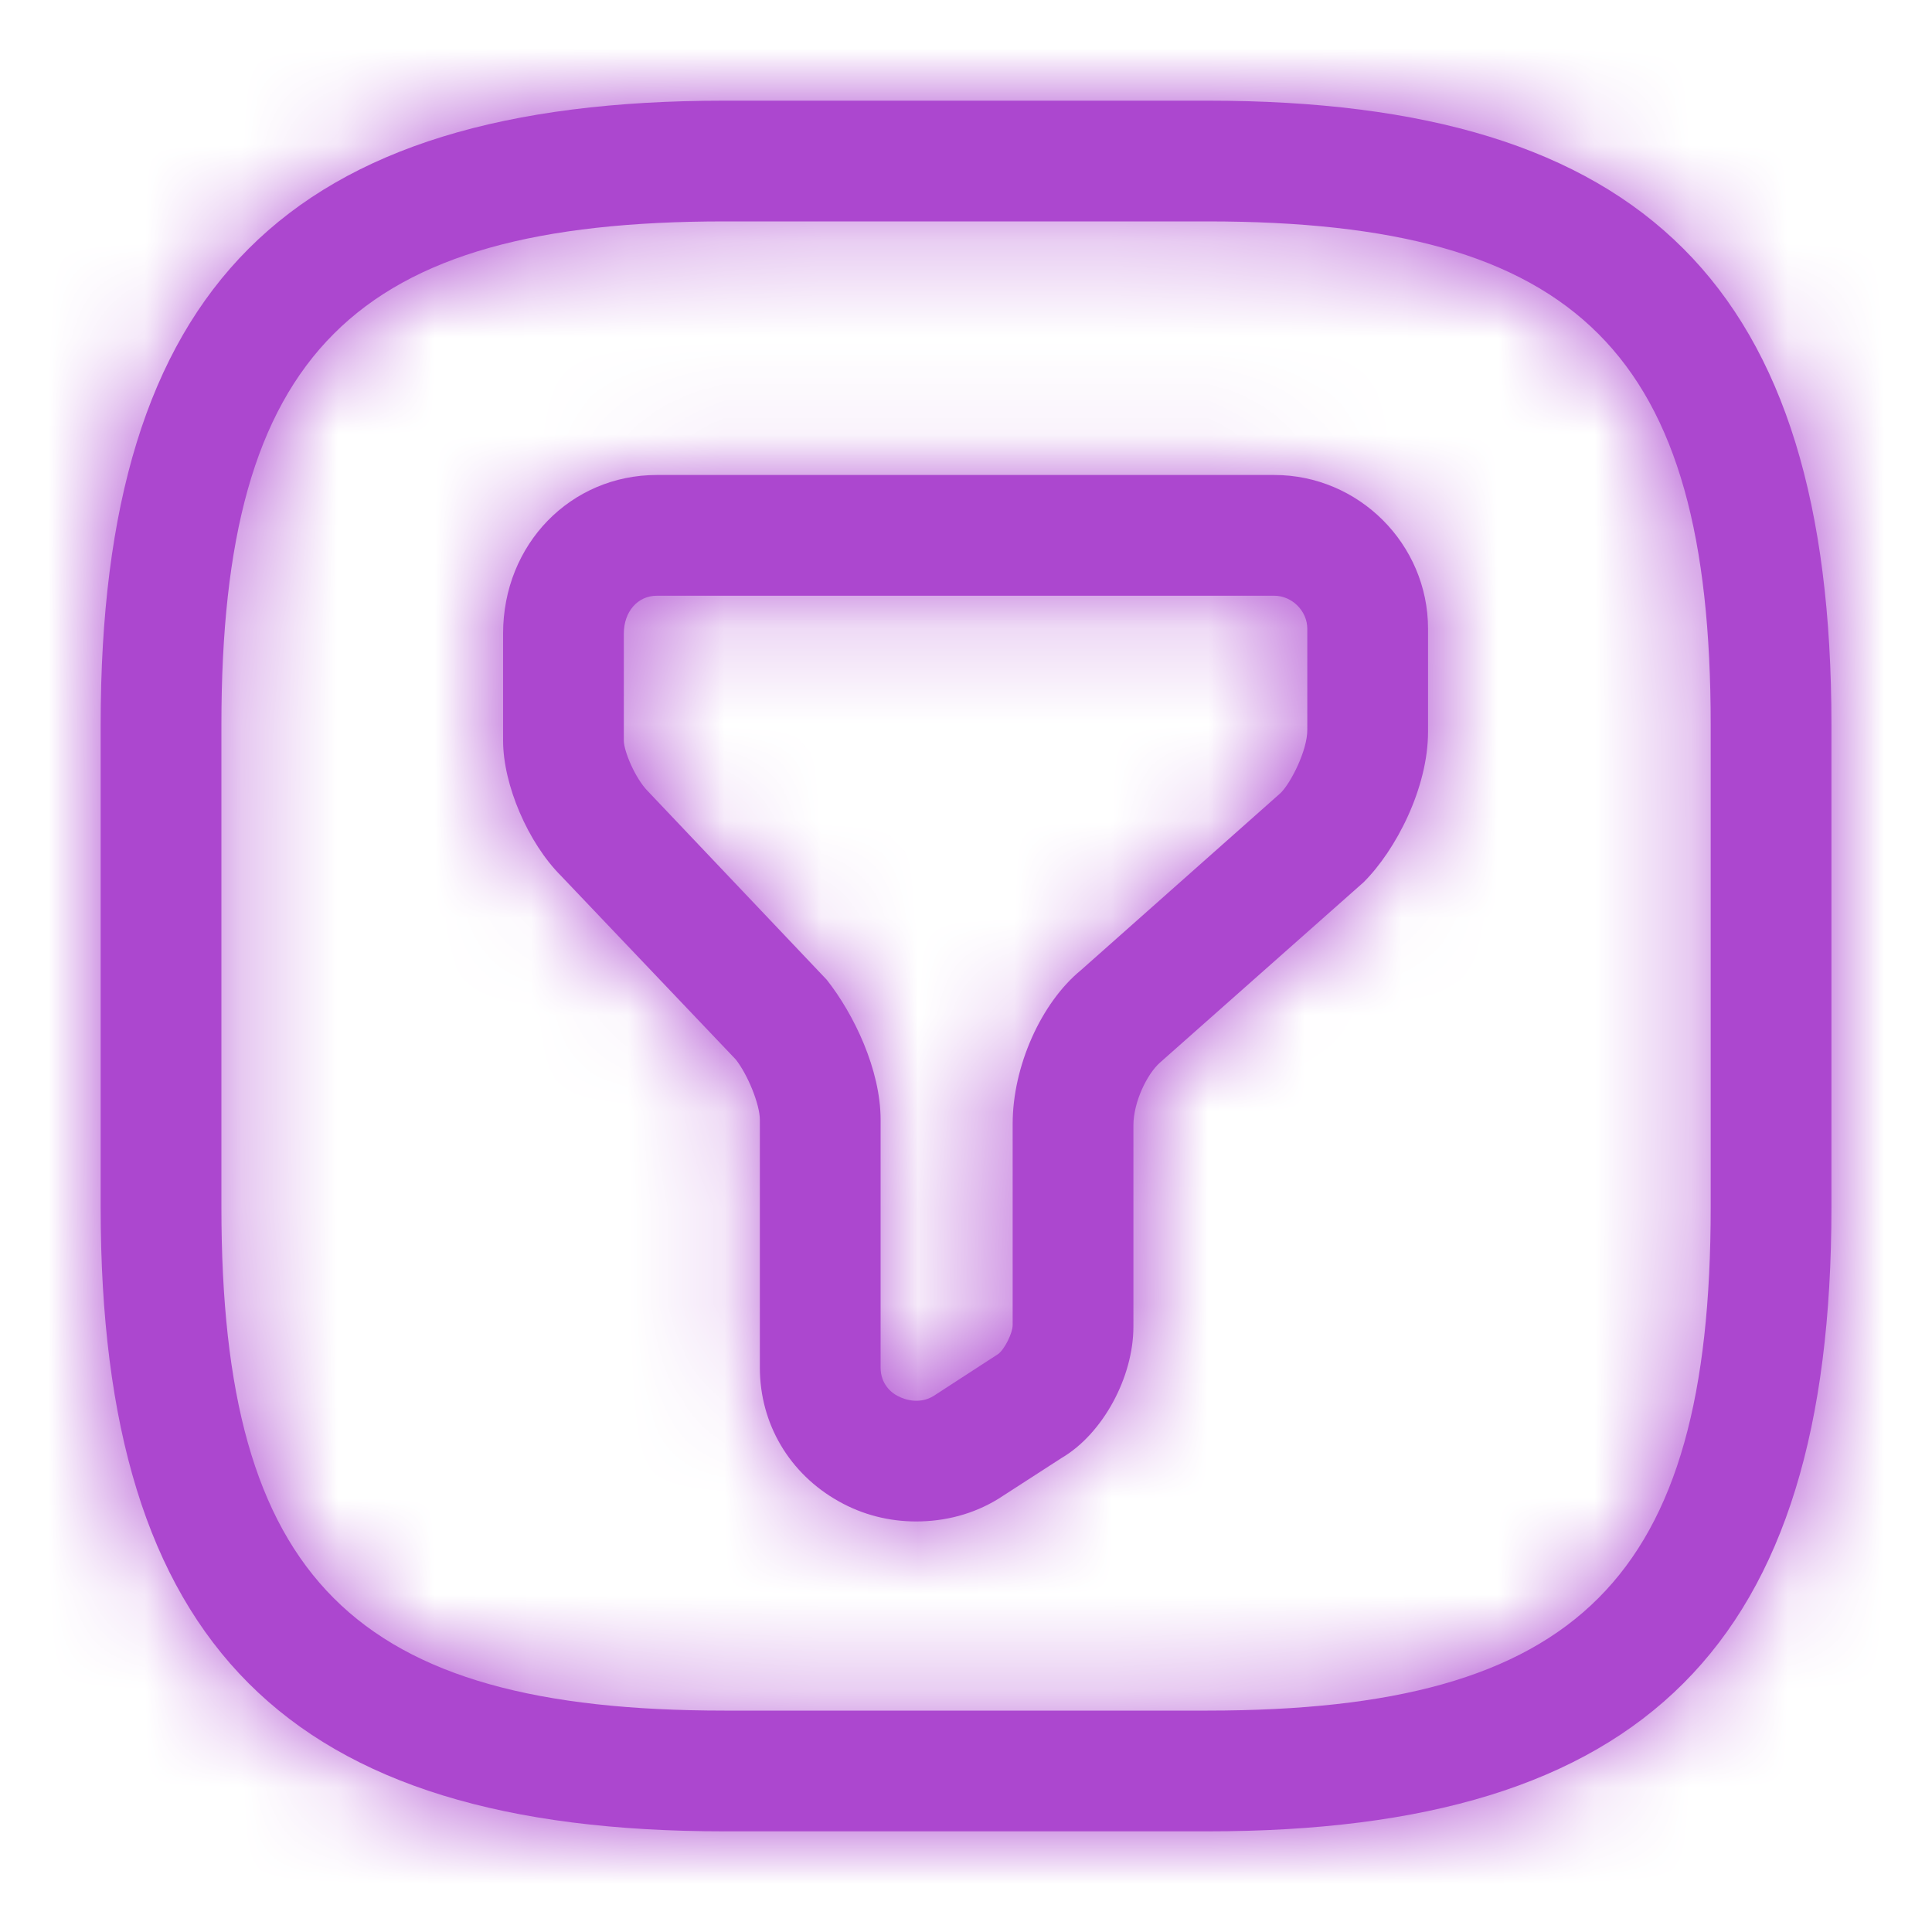 <svg width="20" height="20" viewBox="0 0 20 20" fill="none" xmlns="http://www.w3.org/2000/svg">
<mask id="path-1-inside-1_4408_13012" fill="white">
<path d="M9.483 15.75C9.208 15.75 8.933 15.683 8.683 15.542C8.175 15.258 7.866 14.742 7.866 14.158V11.592C7.866 11.433 7.741 11.125 7.616 10.967L5.808 9.067C5.466 8.725 5.208 8.125 5.208 7.667V6.558C5.208 5.633 5.908 4.917 6.8 4.917H13.191C14.066 4.917 14.783 5.633 14.783 6.508V7.575C14.783 8.158 14.45 8.8 14.116 9.133L12.008 11C11.875 11.117 11.733 11.408 11.733 11.65V13.733C11.733 14.258 11.416 14.842 10.991 15.092L10.333 15.517C10.075 15.675 9.783 15.75 9.483 15.75ZM6.8 6.167C6.6 6.167 6.458 6.333 6.458 6.558V7.667C6.458 7.775 6.575 8.058 6.708 8.192L8.558 10.142C8.841 10.5 9.116 11.075 9.116 11.592V14.158C9.116 14.325 9.225 14.417 9.291 14.45C9.383 14.5 9.533 14.533 9.666 14.45L10.333 14.017C10.4 13.967 10.483 13.8 10.483 13.717V11.633C10.483 11.042 10.775 10.383 11.191 10.042L13.258 8.208C13.366 8.1 13.533 7.767 13.533 7.558V6.508C13.533 6.325 13.375 6.167 13.191 6.167H6.8Z"/>
</mask>
<path d="M9.483 15.75C9.208 15.75 8.933 15.683 8.683 15.542C8.175 15.258 7.866 14.742 7.866 14.158V11.592C7.866 11.433 7.741 11.125 7.616 10.967L5.808 9.067C5.466 8.725 5.208 8.125 5.208 7.667V6.558C5.208 5.633 5.908 4.917 6.8 4.917H13.191C14.066 4.917 14.783 5.633 14.783 6.508V7.575C14.783 8.158 14.45 8.8 14.116 9.133L12.008 11C11.875 11.117 11.733 11.408 11.733 11.65V13.733C11.733 14.258 11.416 14.842 10.991 15.092L10.333 15.517C10.075 15.675 9.783 15.75 9.483 15.75ZM6.8 6.167C6.6 6.167 6.458 6.333 6.458 6.558V7.667C6.458 7.775 6.575 8.058 6.708 8.192L8.558 10.142C8.841 10.5 9.116 11.075 9.116 11.592V14.158C9.116 14.325 9.225 14.417 9.291 14.45C9.383 14.5 9.533 14.533 9.666 14.45L10.333 14.017C10.4 13.967 10.483 13.8 10.483 13.717V11.633C10.483 11.042 10.775 10.383 11.191 10.042L13.258 8.208C13.366 8.1 13.533 7.767 13.533 7.558V6.508C13.533 6.325 13.375 6.167 13.191 6.167H6.8Z" fill="#AC47CF"/>
<path d="M8.683 15.542L9.423 14.237L9.413 14.232L8.683 15.542ZM7.616 10.967L8.794 10.037L8.751 9.983L8.703 9.933L7.616 10.967ZM5.808 9.067L6.895 8.033L6.882 8.019L6.869 8.006L5.808 9.067ZM14.116 9.133L15.111 10.257L15.145 10.226L15.177 10.194L14.116 9.133ZM12.008 11L12.996 12.129L13.002 12.123L12.008 11ZM10.991 15.092L10.231 13.799L10.204 13.815L10.178 13.832L10.991 15.092ZM10.333 15.517L11.117 16.796L11.132 16.787L11.147 16.777L10.333 15.517ZM6.708 8.192L7.796 7.159L7.783 7.145L7.769 7.131L6.708 8.192ZM8.558 10.142L9.735 9.211L9.693 9.158L9.646 9.109L8.558 10.142ZM9.291 14.45L10.01 13.133L9.986 13.12L9.962 13.108L9.291 14.45ZM9.666 14.45L10.461 15.722L10.473 15.715L10.484 15.708L9.666 14.45ZM10.333 14.017L11.15 15.274L11.193 15.247L11.233 15.217L10.333 14.017ZM11.191 10.042L12.143 11.202L12.165 11.183L12.187 11.164L11.191 10.042ZM13.258 8.208L14.253 9.331L14.287 9.301L14.319 9.269L13.258 8.208ZM9.483 15.75V14.25C9.467 14.25 9.454 14.248 9.445 14.246C9.437 14.244 9.429 14.241 9.423 14.237L8.683 15.542L7.943 16.847C8.432 17.124 8.964 17.25 9.483 17.25V15.75ZM8.683 15.542L9.413 14.232C9.387 14.217 9.378 14.204 9.375 14.198C9.372 14.193 9.366 14.182 9.366 14.158H7.866H6.366C6.366 15.294 6.976 16.308 7.953 16.852L8.683 15.542ZM7.866 14.158H9.366V11.592H7.866H6.366V14.158H7.866ZM7.866 11.592H9.366C9.366 11.22 9.247 10.887 9.18 10.72C9.1 10.522 8.974 10.266 8.794 10.037L7.616 10.967L6.439 11.896C6.42 11.872 6.408 11.854 6.402 11.845C6.395 11.835 6.392 11.829 6.392 11.828C6.391 11.827 6.394 11.832 6.396 11.838C6.4 11.847 6.397 11.841 6.391 11.82C6.388 11.809 6.383 11.786 6.378 11.753C6.373 11.723 6.366 11.666 6.366 11.592H7.866ZM7.616 10.967L8.703 9.933L6.895 8.033L5.808 9.067L4.721 10.101L6.53 12.001L7.616 10.967ZM5.808 9.067L6.869 8.006C6.869 8.007 6.853 7.99 6.829 7.952C6.805 7.915 6.78 7.87 6.758 7.819C6.737 7.768 6.722 7.723 6.714 7.688C6.706 7.652 6.708 7.645 6.708 7.667H5.208H3.708C3.708 8.152 3.838 8.621 4.001 9.002C4.167 9.387 4.414 9.794 4.747 10.127L5.808 9.067ZM5.208 7.667H6.708V6.558H5.208H3.708V7.667H5.208ZM5.208 6.558H6.708C6.708 6.482 6.734 6.448 6.745 6.436C6.752 6.429 6.759 6.425 6.764 6.422C6.769 6.42 6.78 6.417 6.8 6.417V4.917V3.417C5.039 3.417 3.708 4.846 3.708 6.558H5.208ZM6.8 4.917V6.417H13.191V4.917V3.417H6.8V4.917ZM13.191 4.917V6.417C13.211 6.417 13.233 6.424 13.255 6.445C13.276 6.467 13.283 6.488 13.283 6.508H14.783H16.283C16.283 4.805 14.895 3.417 13.191 3.417V4.917ZM14.783 6.508H13.283V7.575H14.783H16.283V6.508H14.783ZM14.783 7.575H13.283C13.283 7.597 13.272 7.689 13.209 7.827C13.146 7.965 13.076 8.052 13.056 8.073L14.116 9.133L15.177 10.194C15.738 9.633 16.283 8.627 16.283 7.575H14.783ZM14.116 9.133L13.122 8.01L11.014 9.877L12.008 11L13.002 12.123L15.111 10.257L14.116 9.133ZM12.008 11L11.02 9.871C10.732 10.124 10.552 10.438 10.449 10.671C10.339 10.919 10.233 11.263 10.233 11.65H11.733H13.233C13.233 11.732 13.222 11.789 13.215 11.818C13.207 11.848 13.199 11.87 13.192 11.885C13.185 11.9 13.174 11.924 13.153 11.955C13.135 11.981 13.087 12.049 12.996 12.129L12.008 11ZM11.733 11.65H10.233V13.733H11.733H13.233V11.65H11.733ZM11.733 13.733H10.233C10.233 13.716 10.235 13.717 10.23 13.735C10.226 13.753 10.217 13.775 10.204 13.798C10.192 13.821 10.181 13.834 10.178 13.837C10.177 13.838 10.18 13.835 10.188 13.828C10.195 13.822 10.209 13.811 10.231 13.799L10.991 15.092L11.752 16.385C12.675 15.842 13.233 14.742 13.233 13.733H11.733ZM10.991 15.092L10.178 13.832L9.519 14.257L10.333 15.517L11.147 16.777L11.805 16.352L10.991 15.092ZM10.333 15.517L9.549 14.238C9.545 14.24 9.541 14.242 9.533 14.245C9.524 14.247 9.508 14.25 9.483 14.25V15.75V17.25C10.036 17.25 10.603 17.11 11.117 16.796L10.333 15.517ZM6.8 6.167V4.667C5.575 4.667 4.958 5.715 4.958 6.558H6.458H7.958C7.958 6.757 7.894 7.022 7.688 7.26C7.47 7.512 7.145 7.667 6.8 7.667V6.167ZM6.458 6.558H4.958V7.667H6.458H7.958V6.558H6.458ZM6.458 7.667H4.958C4.958 7.91 5.013 8.112 5.04 8.202C5.076 8.321 5.12 8.436 5.167 8.54C5.248 8.717 5.399 9.005 5.647 9.252L6.708 8.192L7.769 7.131C7.838 7.2 7.873 7.254 7.881 7.268C7.893 7.286 7.897 7.297 7.899 7.3C7.9 7.303 7.907 7.318 7.916 7.349C7.921 7.365 7.93 7.395 7.938 7.438C7.944 7.475 7.958 7.557 7.958 7.667H6.458ZM6.708 8.192L5.62 9.224L7.47 11.174L8.558 10.142L9.646 9.109L7.796 7.159L6.708 8.192ZM8.558 10.142L7.381 11.072C7.435 11.14 7.504 11.252 7.556 11.378C7.581 11.438 7.597 11.491 7.607 11.532C7.616 11.574 7.616 11.594 7.616 11.592H9.116H10.616C10.616 10.629 10.148 9.734 9.735 9.211L8.558 10.142ZM9.116 11.592H7.616V14.158H9.116H10.616V11.592H9.116ZM9.116 14.158H7.616C7.616 15.075 8.232 15.597 8.621 15.792L9.291 14.45L9.962 13.108C10.11 13.182 10.261 13.295 10.385 13.463C10.524 13.65 10.616 13.894 10.616 14.158H9.116ZM9.291 14.45L8.573 15.767C8.936 15.965 9.701 16.198 10.461 15.722L9.666 14.45L8.871 13.178C9.111 13.029 9.362 12.991 9.558 13.003C9.74 13.015 9.89 13.068 10.01 13.133L9.291 14.45ZM9.666 14.45L10.484 15.708L11.15 15.274L10.333 14.017L9.516 12.759L8.849 13.192L9.666 14.45ZM10.333 14.017L11.233 15.217C11.554 14.976 11.719 14.662 11.775 14.55C11.83 14.439 11.983 14.118 11.983 13.717H10.483H8.983C8.983 13.521 9.026 13.381 9.038 13.341C9.057 13.283 9.076 13.239 9.091 13.208C9.107 13.178 9.13 13.136 9.166 13.086C9.19 13.052 9.276 12.934 9.433 12.817L10.333 14.017ZM10.483 13.717H11.983V11.633H10.483H8.983V13.717H10.483ZM10.483 11.633H11.983C11.983 11.572 12.001 11.466 12.052 11.353C12.104 11.235 12.154 11.193 12.143 11.202L11.191 10.042L10.24 8.882C9.436 9.541 8.983 10.646 8.983 11.633H10.483ZM11.191 10.042L12.187 11.164L14.253 9.331L13.258 8.208L12.263 7.086L10.196 8.92L11.191 10.042ZM13.258 8.208L14.319 9.269C14.562 9.026 14.72 8.723 14.804 8.536C14.889 8.348 15.033 7.98 15.033 7.558H13.533H12.033C12.033 7.427 12.056 7.344 12.06 7.331C12.067 7.307 12.07 7.3 12.068 7.306C12.065 7.312 12.065 7.311 12.072 7.3C12.076 7.294 12.085 7.279 12.101 7.258C12.115 7.239 12.147 7.198 12.197 7.148L13.258 8.208ZM13.533 7.558H15.033V6.508H13.533H12.033V7.558H13.533ZM13.533 6.508H15.033C15.033 5.497 14.203 4.667 13.191 4.667V6.167V7.667C12.546 7.667 12.033 7.154 12.033 6.508H13.533ZM13.191 6.167V4.667H6.8V6.167V7.667H13.191V6.167Z" fill="#AC47CF" mask="url(#path-1-inside-1_4408_13012)"/>
<mask id="path-3-inside-2_4408_13012" fill="white">
<path d="M12.5 18.958H7.5C2.975 18.958 1.042 17.025 1.042 12.5V7.5C1.042 2.975 2.975 1.042 7.5 1.042H12.5C17.025 1.042 18.959 2.975 18.959 7.5V12.5C18.959 17.025 17.025 18.958 12.5 18.958ZM7.5 2.292C3.659 2.292 2.292 3.658 2.292 7.5V12.5C2.292 16.342 3.659 17.708 7.5 17.708H12.5C16.342 17.708 17.709 16.342 17.709 12.5V7.5C17.709 3.658 16.342 2.292 12.5 2.292H7.5Z"/>
</mask>
<path d="M12.5 18.958H7.5C2.975 18.958 1.042 17.025 1.042 12.5V7.5C1.042 2.975 2.975 1.042 7.5 1.042H12.5C17.025 1.042 18.959 2.975 18.959 7.5V12.5C18.959 17.025 17.025 18.958 12.5 18.958ZM7.5 2.292C3.659 2.292 2.292 3.658 2.292 7.5V12.5C2.292 16.342 3.659 17.708 7.5 17.708H12.5C16.342 17.708 17.709 16.342 17.709 12.5V7.5C17.709 3.658 16.342 2.292 12.5 2.292H7.5Z" fill="#AC47CF"/>
<path d="M12.5 18.958V17.458H7.5V18.958V20.458H12.5V18.958ZM7.5 18.958V17.458C5.41 17.458 4.276 17.006 3.635 16.366C2.994 15.725 2.542 14.59 2.542 12.5H1.042H-0.458C-0.458 14.935 0.056 17.029 1.514 18.487C2.971 19.944 5.066 20.458 7.5 20.458V18.958ZM1.042 12.5H2.542V7.5H1.042H-0.458V12.5H1.042ZM1.042 7.5H2.542C2.542 5.41 2.994 4.275 3.635 3.635C4.276 2.994 5.41 2.542 7.5 2.542V1.042V-0.458C5.066 -0.458 2.971 0.056 1.514 1.513C0.056 2.971 -0.458 5.065 -0.458 7.5H1.042ZM7.5 1.042V2.542H12.5V1.042V-0.458H7.5V1.042ZM12.5 1.042V2.542C14.591 2.542 15.725 2.994 16.366 3.635C17.006 4.275 17.459 5.41 17.459 7.5H18.959H20.459C20.459 5.065 19.944 2.971 18.487 1.513C17.03 0.056 14.935 -0.458 12.5 -0.458V1.042ZM18.959 7.5H17.459V12.5H18.959H20.459V7.5H18.959ZM18.959 12.5H17.459C17.459 14.59 17.006 15.725 16.366 16.366C15.725 17.006 14.591 17.458 12.5 17.458V18.958V20.458C14.935 20.458 17.03 19.944 18.487 18.487C19.944 17.029 20.459 14.935 20.459 12.5H18.959ZM7.5 2.292V0.792C5.474 0.792 3.653 1.137 2.395 2.395C1.137 3.653 0.792 5.473 0.792 7.5H2.292H3.792C3.792 5.685 4.13 4.902 4.516 4.516C4.902 4.13 5.685 3.792 7.5 3.792V2.292ZM2.292 7.5H0.792V12.5H2.292H3.792V7.5H2.292ZM2.292 12.5H0.792C0.792 14.527 1.137 16.348 2.395 17.605C3.653 18.863 5.474 19.208 7.5 19.208V17.708V16.208C5.685 16.208 4.902 15.87 4.516 15.484C4.13 15.098 3.792 14.315 3.792 12.5H2.292ZM7.5 17.708V19.208H12.5V17.708V16.208H7.5V17.708ZM12.5 17.708V19.208C14.527 19.208 16.348 18.863 17.606 17.605C18.864 16.348 19.209 14.527 19.209 12.5H17.709H16.209C16.209 14.315 15.87 15.098 15.485 15.484C15.099 15.87 14.315 16.208 12.5 16.208V17.708ZM17.709 12.5H19.209V7.5H17.709H16.209V12.5H17.709ZM17.709 7.5H19.209C19.209 5.473 18.864 3.653 17.606 2.395C16.348 1.137 14.527 0.792 12.5 0.792V2.292V3.792C14.315 3.792 15.099 4.13 15.485 4.516C15.87 4.902 16.209 5.685 16.209 7.5H17.709ZM12.5 2.292V0.792H7.5V2.292V3.792H12.5V2.292Z" fill="#AC47CF" mask="url(#path-3-inside-2_4408_13012)"/>
</svg>
